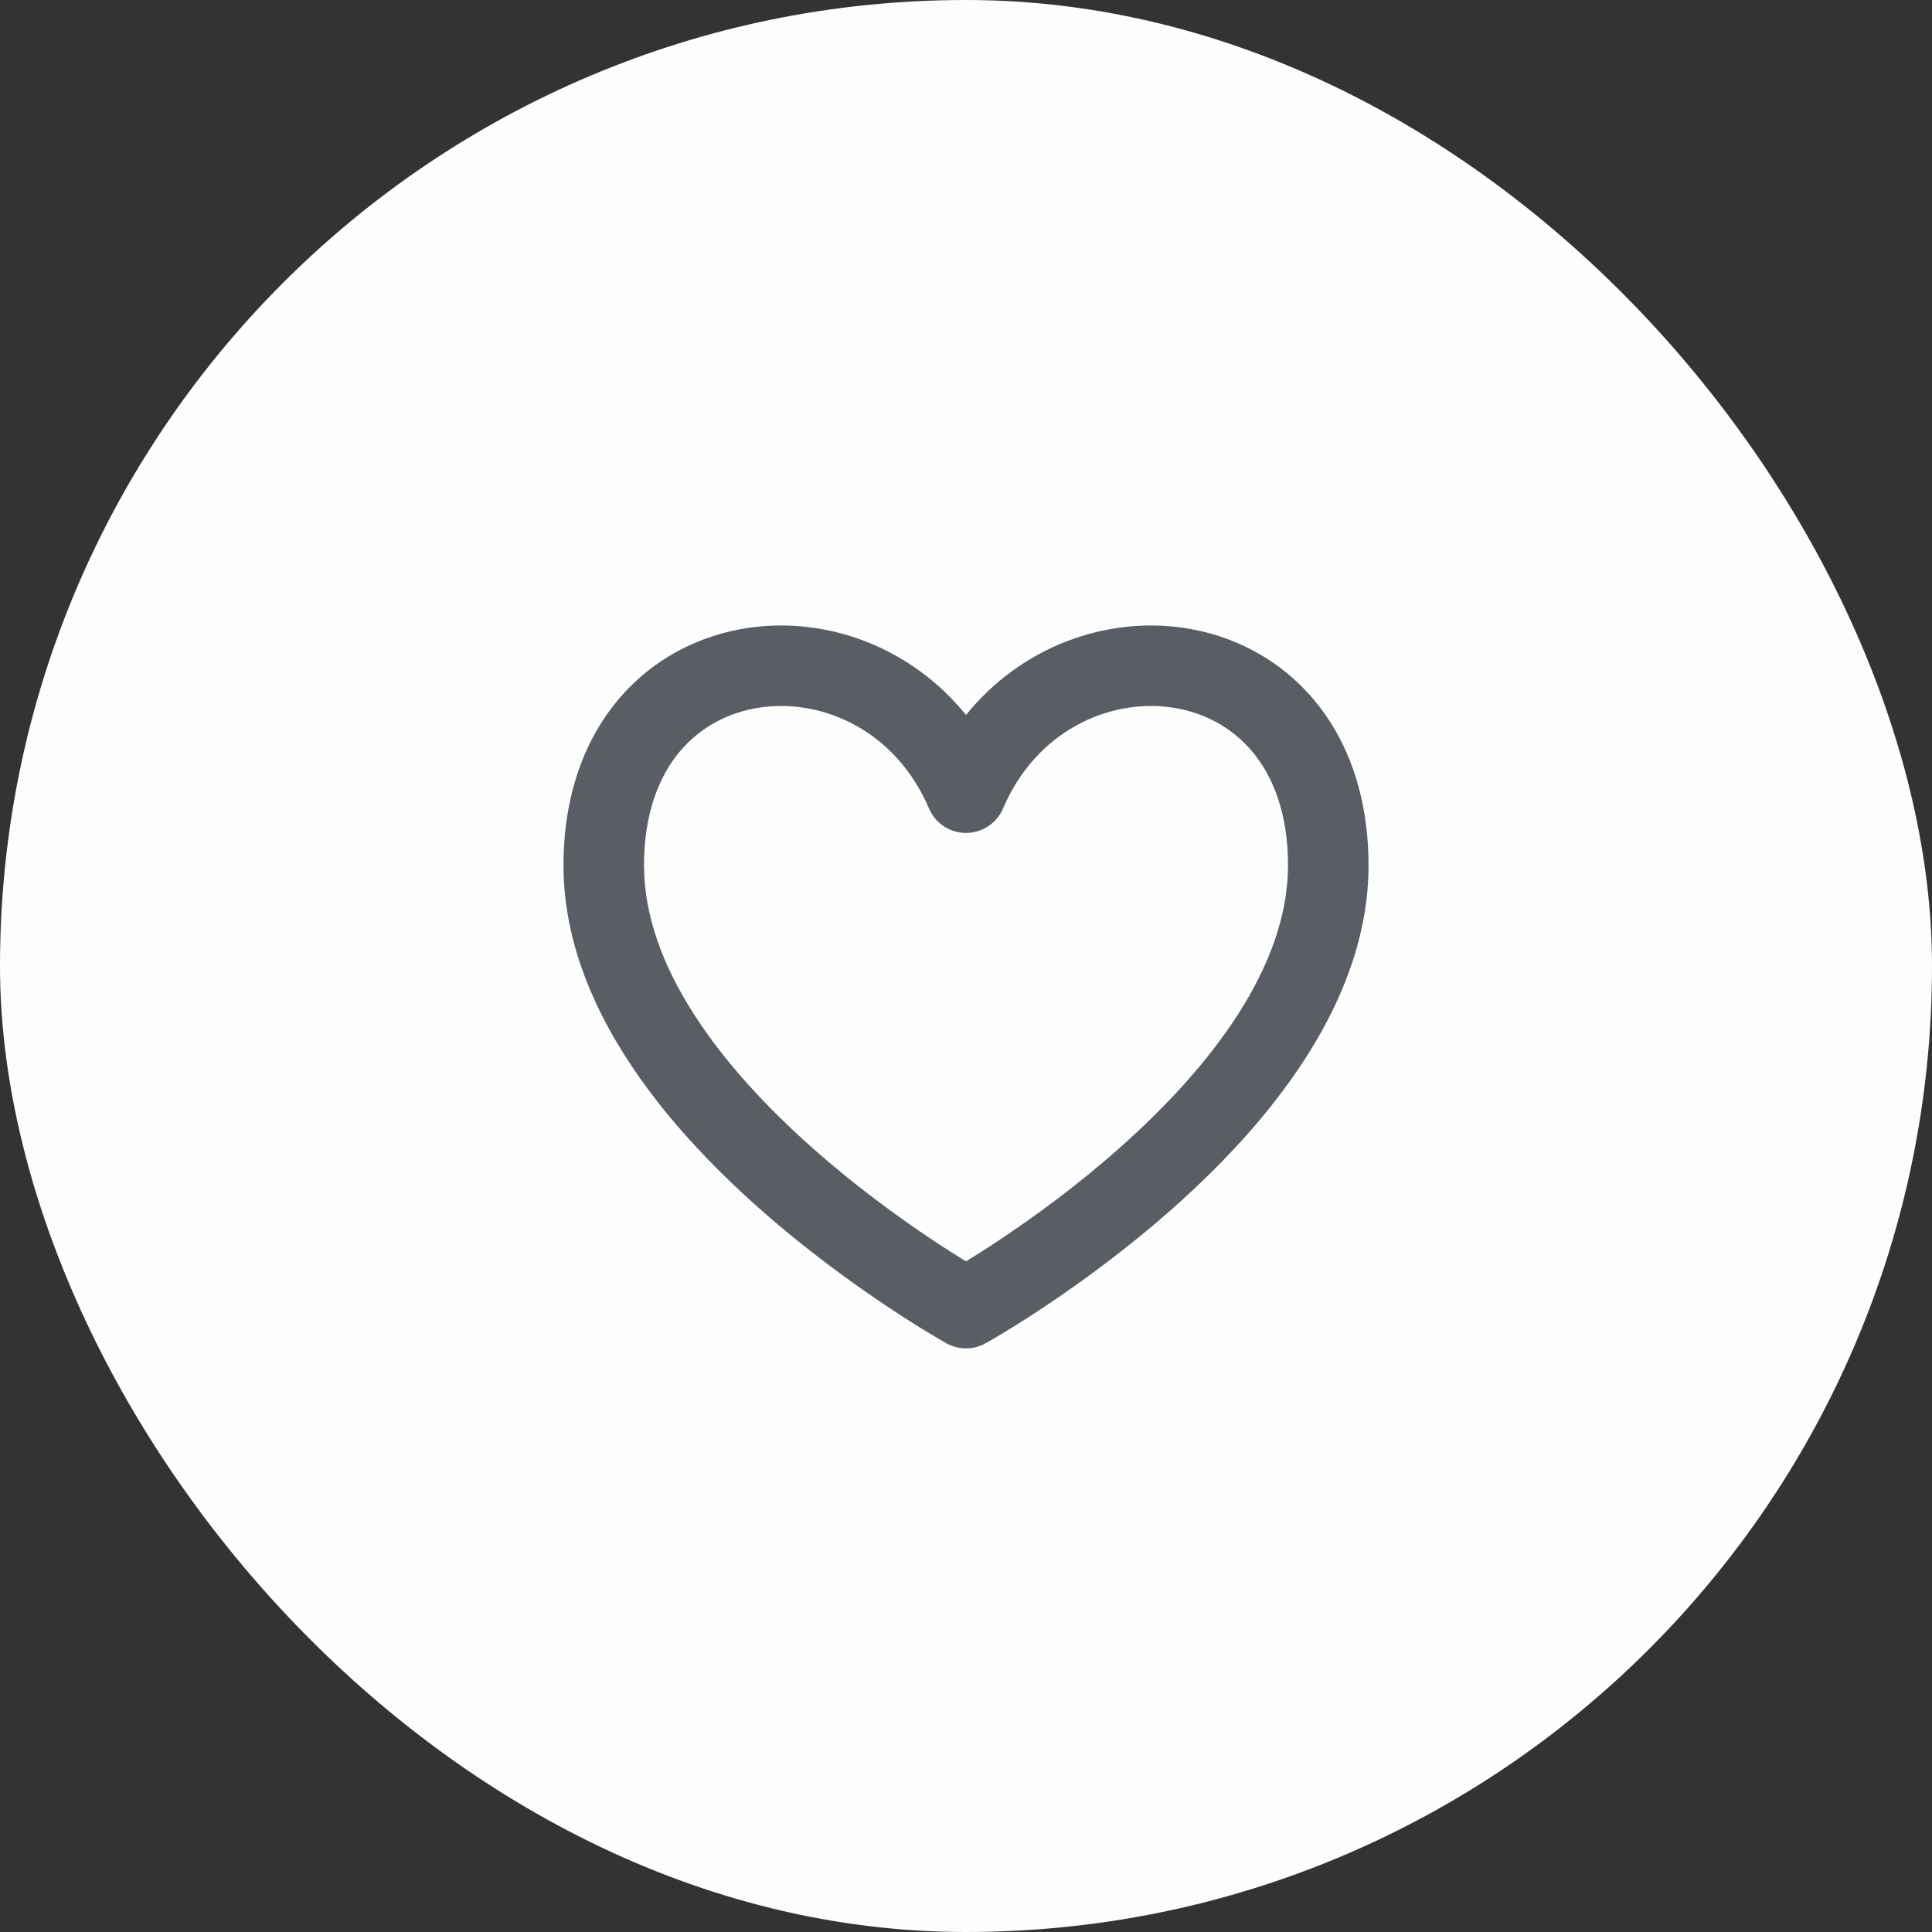 <svg xmlns="http://www.w3.org/2000/svg" width="64" height="64" viewBox="0 0 64 64" fill="none"><rect x="0" y="0" width="64" height="64" fill="#333333" stroke="none"/><rect width="64" height="64" rx="32" fill="#FDFDFD"></rect><path fill-rule="evenodd" clip-rule="evenodd" d="M22.521 24.893C21.835 25.709 21.334 26.933 21.334 28.666C21.334 32.044 23.918 35.365 26.886 38.003C28.327 39.285 29.775 40.331 30.865 41.057C31.315 41.358 31.703 41.602 32 41.784C32.298 41.602 32.685 41.358 33.136 41.057C34.226 40.331 35.673 39.285 37.114 38.003C40.083 35.365 42.667 32.044 42.667 28.666C42.667 26.933 42.166 25.709 41.48 24.893C40.79 24.073 39.845 23.584 38.81 23.435C36.727 23.135 34.318 24.221 33.227 26.782C33.017 27.273 32.535 27.592 32 27.592C31.466 27.592 30.983 27.273 30.774 26.782C29.683 24.221 27.273 23.135 25.191 23.435C24.155 23.584 23.21 24.073 22.521 24.893ZM32 43.333C31.353 44.499 31.352 44.499 31.352 44.499L31.348 44.496L31.339 44.492L31.309 44.474C31.283 44.46 31.246 44.438 31.198 44.411C31.104 44.356 30.968 44.277 30.796 44.173C30.453 43.966 29.967 43.664 29.386 43.276C28.226 42.503 26.673 41.382 25.114 39.996C22.082 37.301 18.667 33.289 18.667 28.666C18.667 26.4 19.333 24.541 20.48 23.177C21.623 21.817 23.178 21.031 24.81 20.796C27.383 20.425 30.169 21.419 32 23.684C33.831 21.419 36.617 20.425 39.191 20.796C40.822 21.031 42.377 21.817 43.521 23.177C44.668 24.541 45.334 26.4 45.334 28.666C45.334 33.289 41.918 37.301 38.886 39.996C37.327 41.382 35.775 42.503 34.615 43.276C34.034 43.664 33.548 43.966 33.205 44.173C33.033 44.277 32.897 44.356 32.802 44.411C32.755 44.438 32.718 44.46 32.692 44.474L32.661 44.492L32.652 44.496L32.65 44.498C32.649 44.498 32.648 44.499 32 43.333ZM32 43.333L32.648 44.499C32.245 44.723 31.755 44.722 31.352 44.499L32 43.333Z" fill="#585E64"></path></svg>